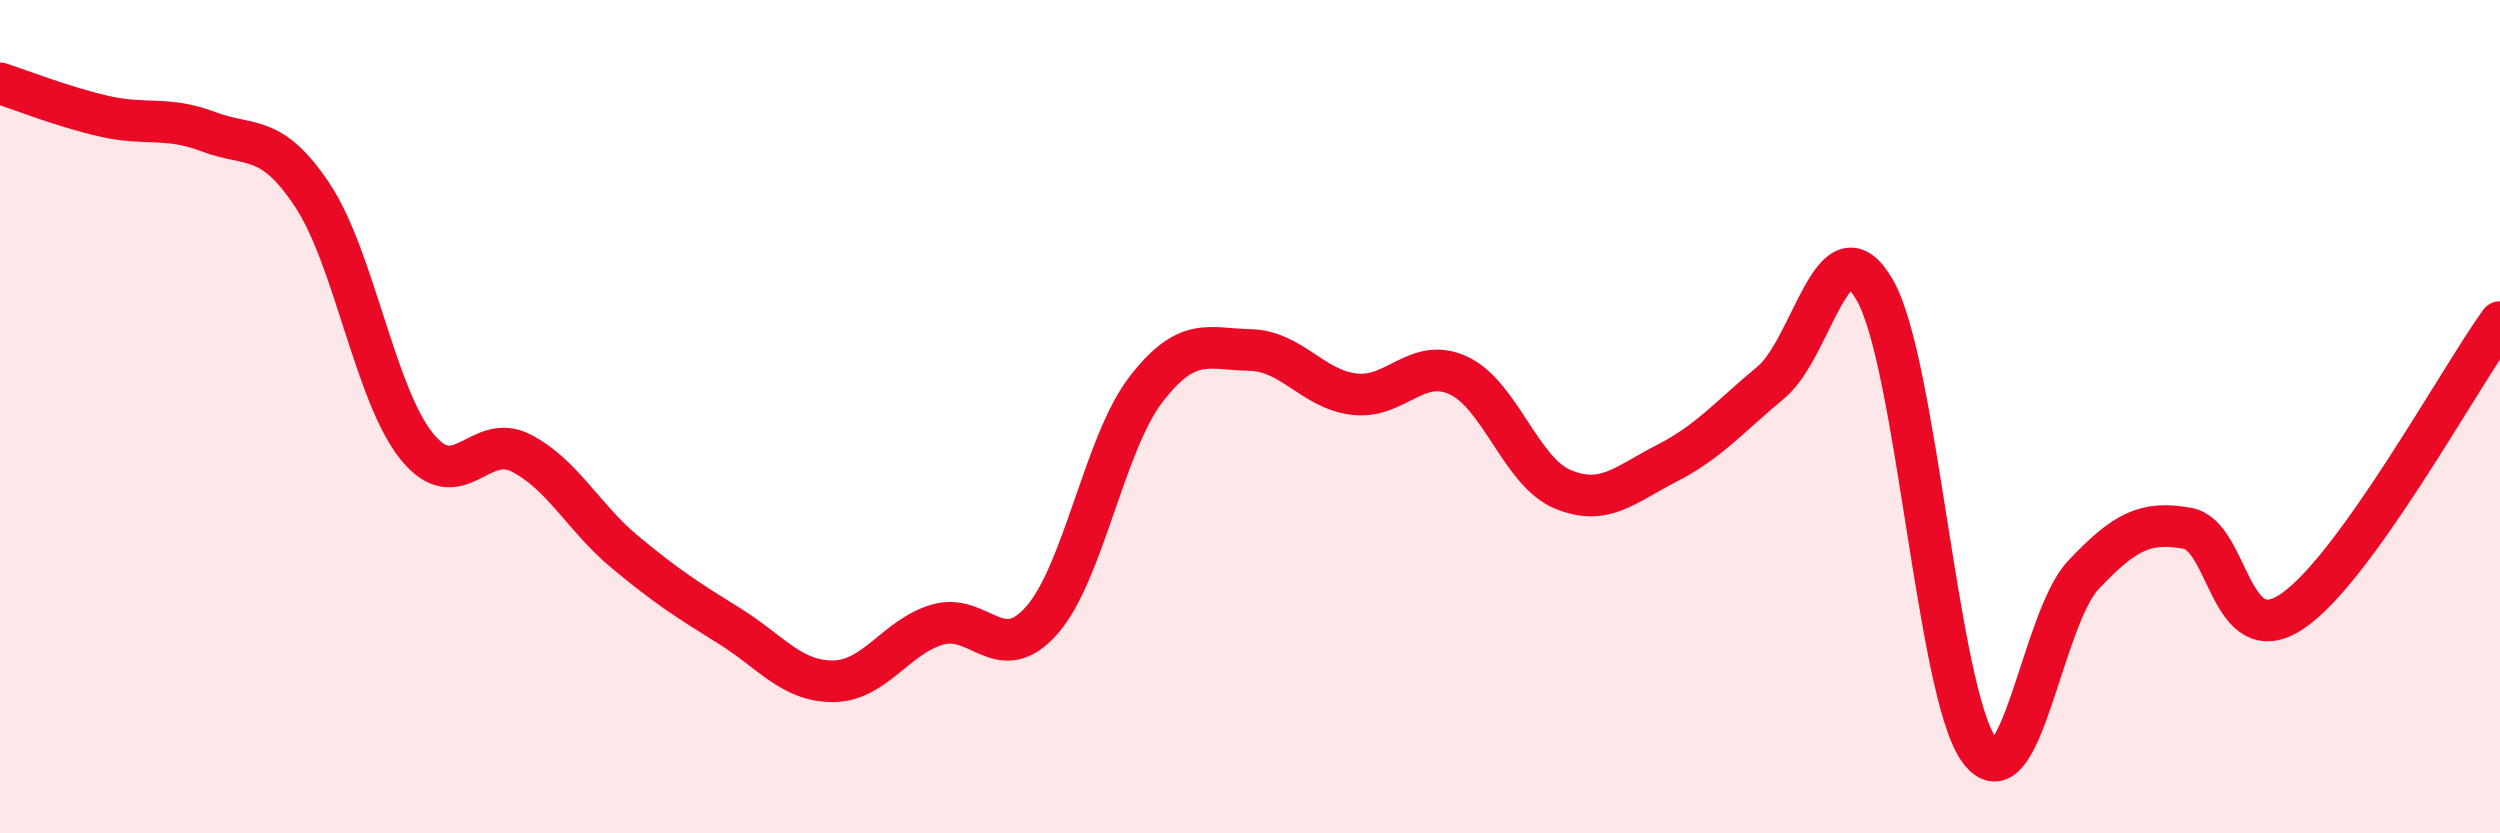 
    <svg width="60" height="20" viewBox="0 0 60 20" xmlns="http://www.w3.org/2000/svg">
      <path
        d="M 0,2 C 0.5,2.16 1.5,2.56 2.5,2.79 C 3.5,3.02 4,2.78 5,3.16 C 6,3.54 6.5,3.18 7.5,4.69 C 8.5,6.2 9,9.47 10,10.71 C 11,11.95 11.5,10.36 12.5,10.87 C 13.5,11.38 14,12.42 15,13.25 C 16,14.08 16.5,14.4 17.5,15.02 C 18.5,15.64 19,16.36 20,16.35 C 21,16.34 21.5,15.28 22.5,14.99 C 23.5,14.7 24,16.02 25,14.89 C 26,13.76 26.5,10.65 27.5,9.35 C 28.5,8.05 29,8.38 30,8.4 C 31,8.42 31.5,9.34 32.5,9.46 C 33.5,9.58 34,8.55 35,9.01 C 36,9.47 36.5,11.32 37.5,11.74 C 38.5,12.16 39,11.63 40,11.12 C 41,10.61 41.5,10.01 42.5,9.18 C 43.5,8.35 44,5.21 45,6.97 C 46,8.73 46.5,16.63 47.5,18 C 48.5,19.37 49,14.86 50,13.8 C 51,12.74 51.5,12.5 52.5,12.68 C 53.5,12.86 53.5,15.67 55,14.68 C 56.5,13.69 59,9.12 60,7.73L60 20L0 20Z"
        fill="#EB0A25"
        opacity="0.1"
        stroke-linecap="round"
        stroke-linejoin="round"
      />
      <path
        d="M 0,2 C 0.5,2.16 1.5,2.56 2.5,2.79 C 3.5,3.02 4,2.78 5,3.16 C 6,3.54 6.5,3.18 7.5,4.69 C 8.5,6.2 9,9.47 10,10.71 C 11,11.95 11.5,10.36 12.5,10.87 C 13.5,11.38 14,12.42 15,13.25 C 16,14.08 16.5,14.4 17.5,15.02 C 18.5,15.64 19,16.36 20,16.35 C 21,16.34 21.5,15.28 22.5,14.99 C 23.5,14.7 24,16.02 25,14.89 C 26,13.76 26.5,10.65 27.5,9.35 C 28.5,8.05 29,8.38 30,8.4 C 31,8.42 31.5,9.34 32.5,9.46 C 33.5,9.58 34,8.55 35,9.01 C 36,9.47 36.5,11.32 37.5,11.74 C 38.5,12.16 39,11.63 40,11.12 C 41,10.61 41.5,10.01 42.5,9.18 C 43.5,8.35 44,5.21 45,6.97 C 46,8.73 46.5,16.63 47.5,18 C 48.5,19.37 49,14.86 50,13.8 C 51,12.74 51.5,12.5 52.5,12.68 C 53.5,12.86 53.5,15.67 55,14.68 C 56.5,13.69 59,9.12 60,7.73"
        stroke="#EB0A25"
        stroke-width="1"
        fill="none"
        stroke-linecap="round"
        stroke-linejoin="round"
      />
    </svg>
  